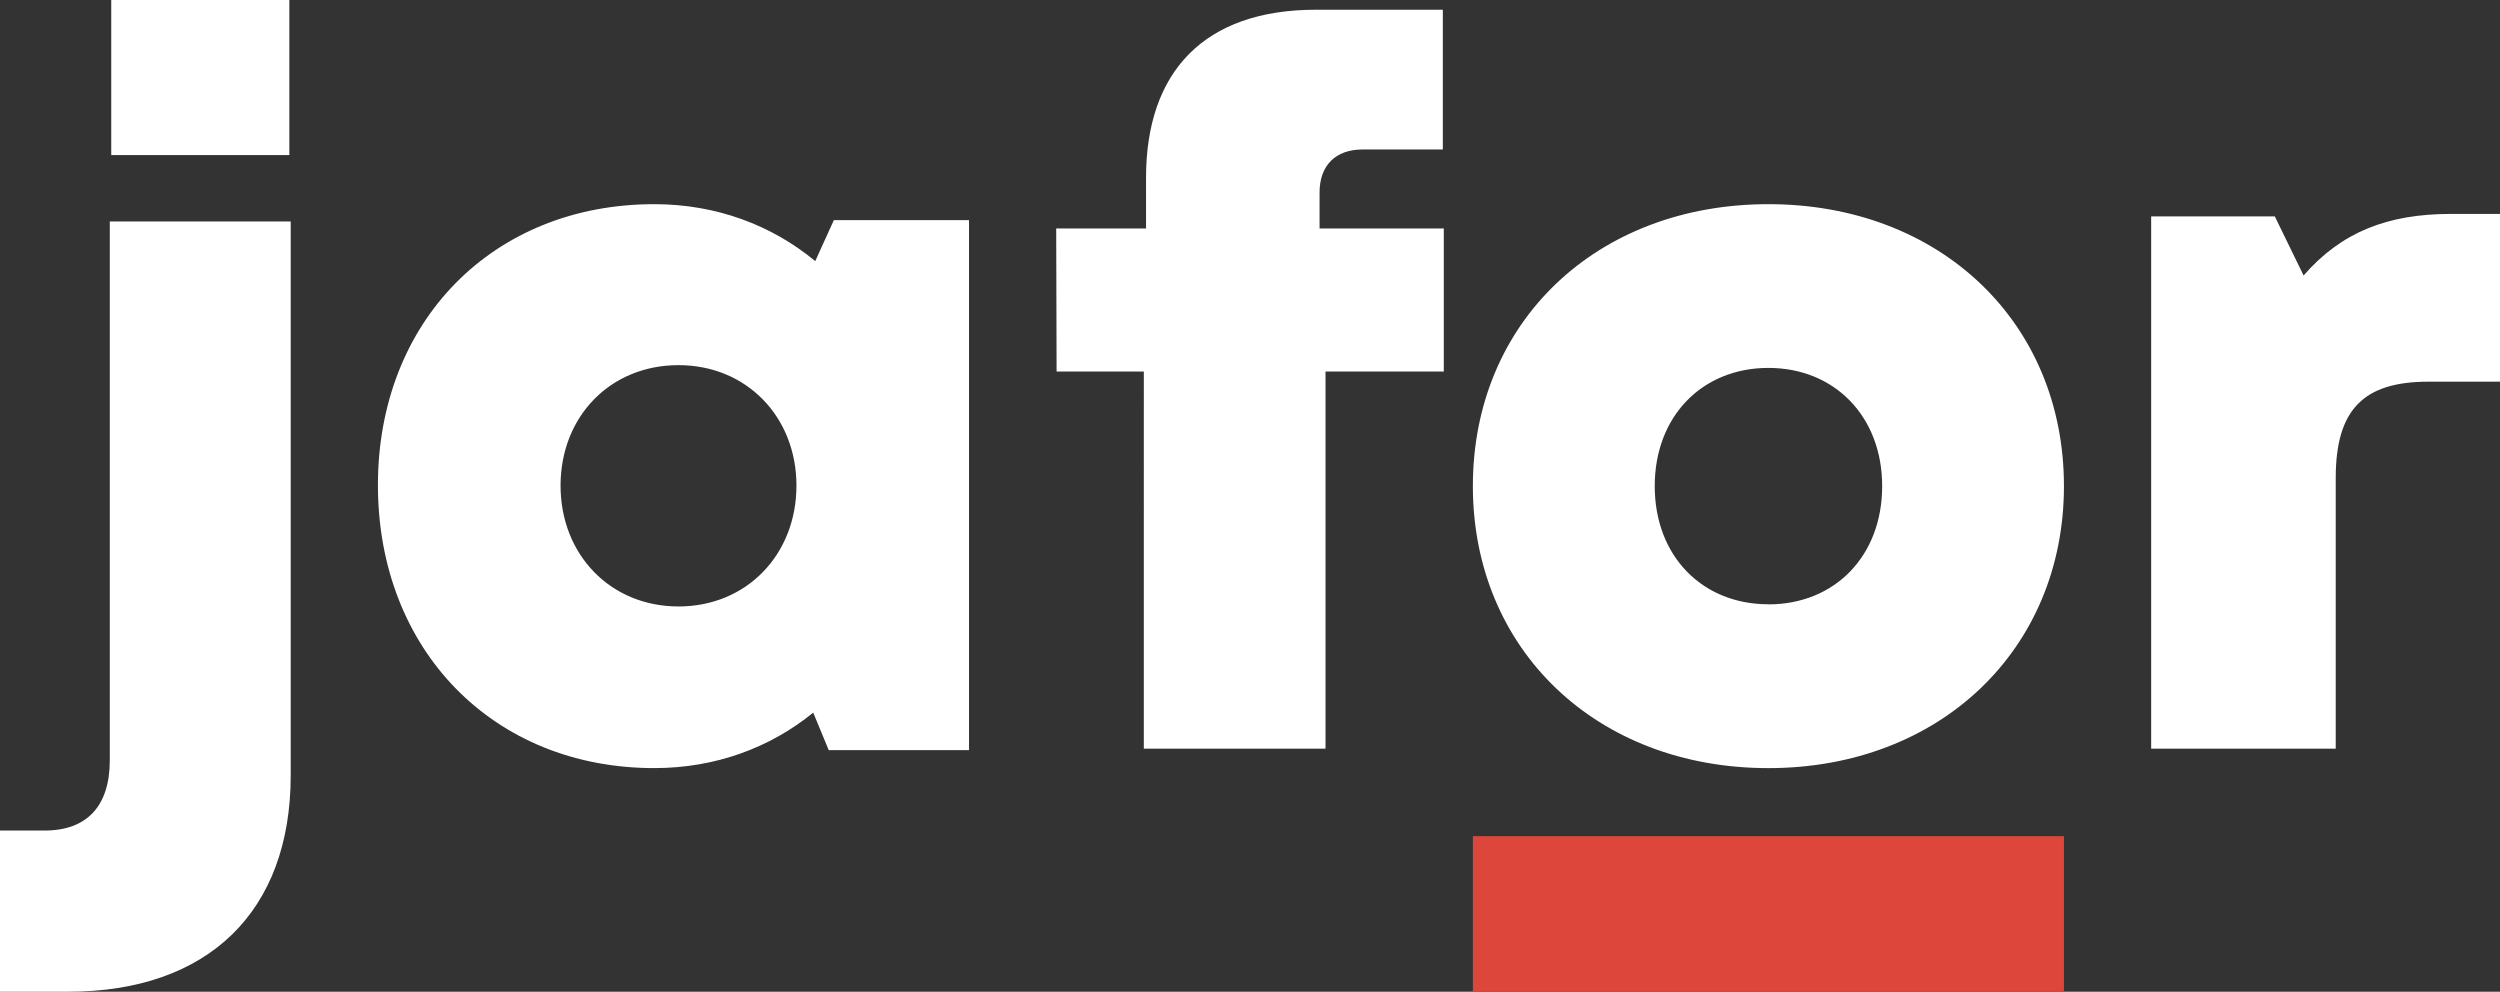 <svg width="121" height="48" xmlns="http://www.w3.org/2000/svg"><rect width="100%" height="100%" fill="#333333" stroke="none"/><g fill="none" fill-rule="evenodd"><path d="M5.384 7.505h8.62V0h-8.62v7.505zM0 40.199h2.15c2.068 0 3.164-1.192 3.164-3.402V10.72h8.756v26.81C14.07 44.113 10.084 48 3.289 48H0v-7.8zm38.548-16.695c0-3.333-2.418-5.831-5.708-5.831-3.314 0-5.709 2.498-5.709 5.83 0 3.347 2.419 5.85 5.709 5.85 3.29 0 5.708-2.503 5.708-5.85zM46.9 10.656v25.649h-6.79l-.75-1.814c-2.088 1.701-4.735 2.685-7.694 2.685-7.8 0-13.374-5.723-13.374-13.696 0-7.94 5.573-13.598 13.374-13.598 3.001 0 5.686 1.013 7.792 2.756l.9-1.982H46.9zm22.98 7.325h-5.725v18.254h-8.794V17.981h-4.222l-.019-6.924h4.348V8.606c0-5.132 2.809-8.135 8.225-8.135h6.14v6.764h-3.886c-1.306 0-2.08.772-2.08 2.082v1.74h6.013v6.924m15.711 11.271c3.208 0 5.506-2.336 5.506-5.725 0-3.365-2.298-5.72-5.506-5.72-3.203 0-5.502 2.336-5.502 5.72 0 3.389 2.299 5.72 5.502 5.72v.005zm-14.304-5.725c0-7.939 5.986-13.645 14.304-13.645 8.295 0 14.304 5.706 14.304 13.645 0 7.915-6.01 13.65-14.304 13.65-8.318 0-14.304-5.735-14.304-13.65zM121 10.353v8.12h-3.469c-3.16 0-4.482 1.375-4.482 4.661v13.101h-8.933v-25.76h5.985l1.393 2.858c1.83-2.1 4.057-2.98 7.141-2.98H121" fill="#FFF"/><path fill="#DD463B" d="M71.287 48h28.608v-7.53H71.287z"/></g></svg>